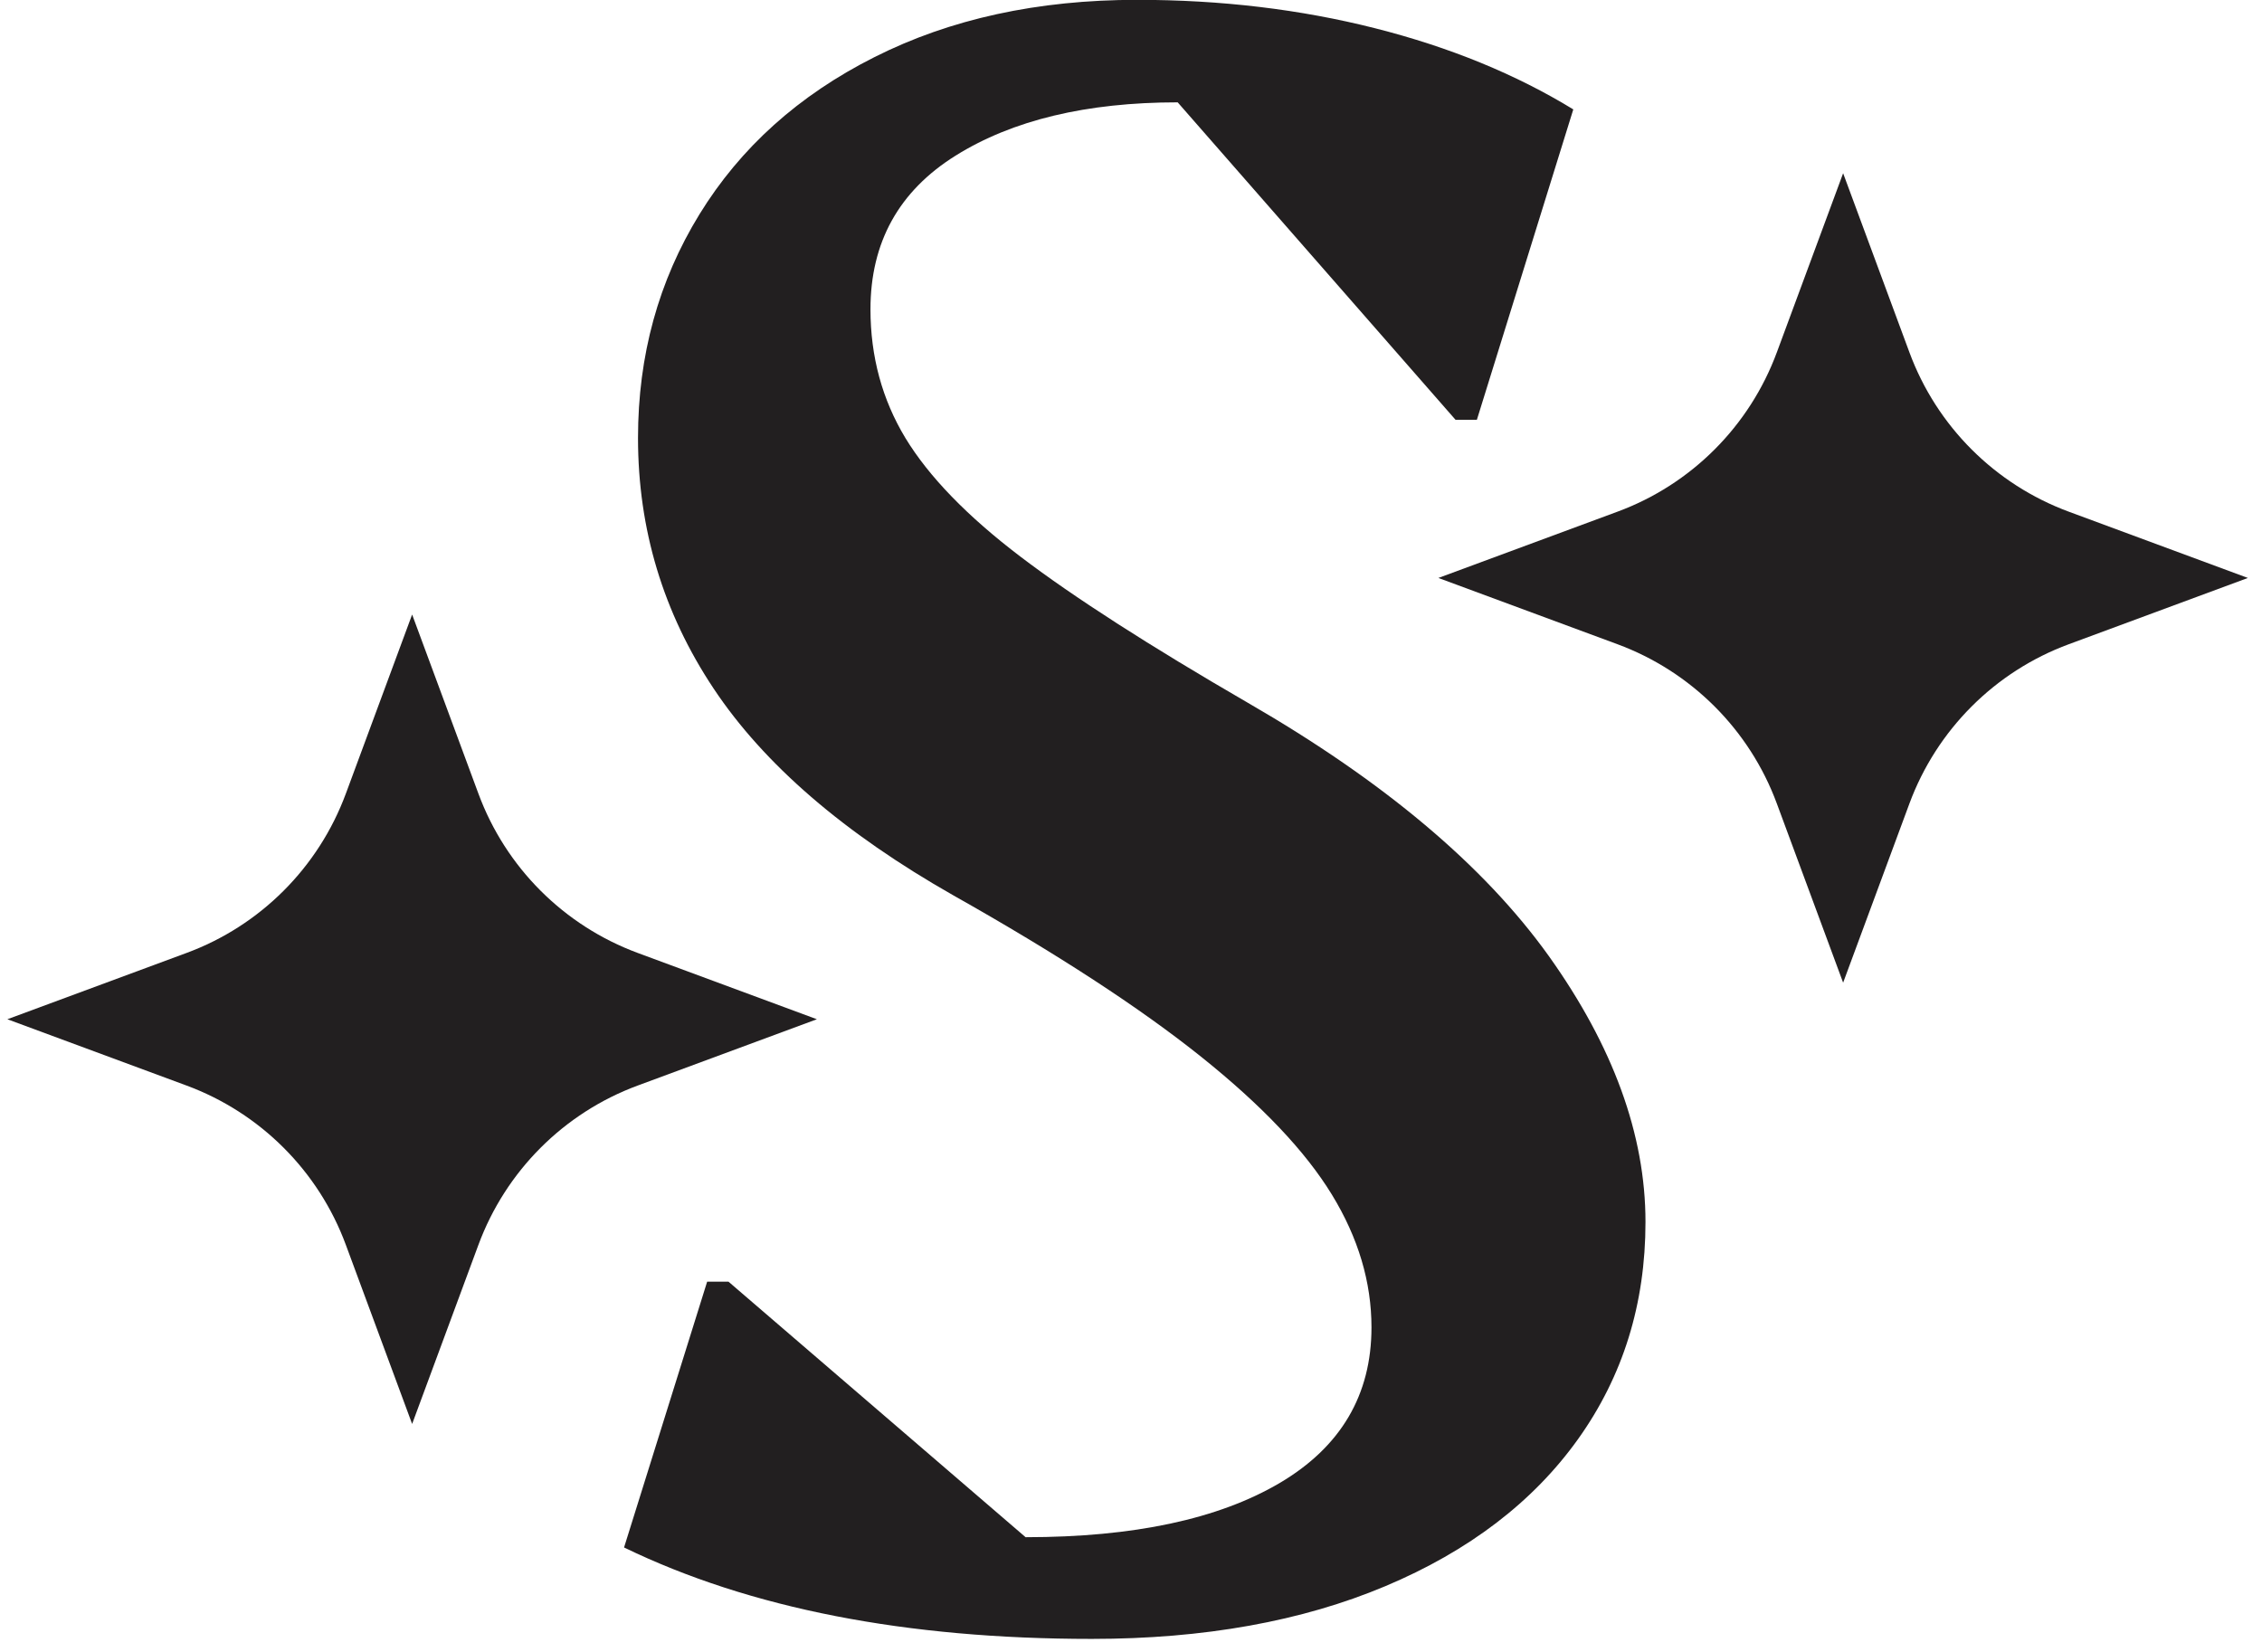 <?xml version="1.0" encoding="UTF-8"?> <svg xmlns="http://www.w3.org/2000/svg" width="141" height="103" viewBox="0 0 141 103" fill="none"><path d="M38.9 96.47L44.08 79.9H45.41L63.93 95.83C70.67 95.83 75.95 94.7 79.77 92.45C83.58 90.2 85.49 86.96 85.49 82.75C85.49 79.93 84.67 77.17 83.02 74.47C81.37 71.77 78.66 68.91 74.86 65.87C71.07 62.84 65.93 59.48 59.43 55.82C52.6 51.94 47.62 47.64 44.48 42.92C41.34 38.2 39.77 32.99 39.77 27.3C39.77 22.16 41.05 17.51 43.6 13.36C46.15 9.21 49.78 5.94 54.51 3.56C59.23 1.18 64.69 -0.01 70.88 -0.01C76.11 -0.01 81.05 0.58 85.71 1.76C90.37 2.94 94.49 4.63 98.07 6.82L92.06 26.17H90.73L73.41 6.38C67.72 6.38 63.11 7.49 59.57 9.7C56.03 11.91 54.26 15.11 54.26 19.28C54.26 22.23 54.99 24.91 56.44 27.31C57.9 29.71 60.29 32.18 63.62 34.71C66.95 37.24 71.67 40.27 77.78 43.81C86.25 48.7 92.5 53.96 96.53 59.58C100.55 65.21 102.57 70.74 102.57 76.18C102.57 81.28 101.17 85.79 98.37 89.71C95.57 93.63 91.56 96.69 86.36 98.88C81.16 101.07 75.05 102.17 68.06 102.17C56.47 102.17 46.75 100.27 38.92 96.48L38.9 96.47Z" fill="#221F20"></path><path d="M110.76 21.96L114.89 10.8L119.02 21.96C120.72 26.57 124.36 30.2 128.96 31.9L140.12 36.03L128.96 40.16C124.35 41.86 120.72 45.5 119.02 50.1L114.89 61.26L110.76 50.1C109.06 45.49 105.42 41.86 100.82 40.16L89.66 36.03L100.82 31.9C105.43 30.2 109.06 26.56 110.76 21.96Z" fill="#221F20"></path><path d="M21.56 49.47L25.69 38.31L29.82 49.47C31.52 54.08 35.16 57.71 39.76 59.41L50.92 63.54L39.76 67.67C35.15 69.37 31.52 73.01 29.82 77.61L25.69 88.77L21.56 77.61C19.86 73 16.22 69.37 11.62 67.67L0.46 63.54L11.62 59.41C16.23 57.71 19.86 54.07 21.56 49.47Z" fill="#221F20"></path></svg> 